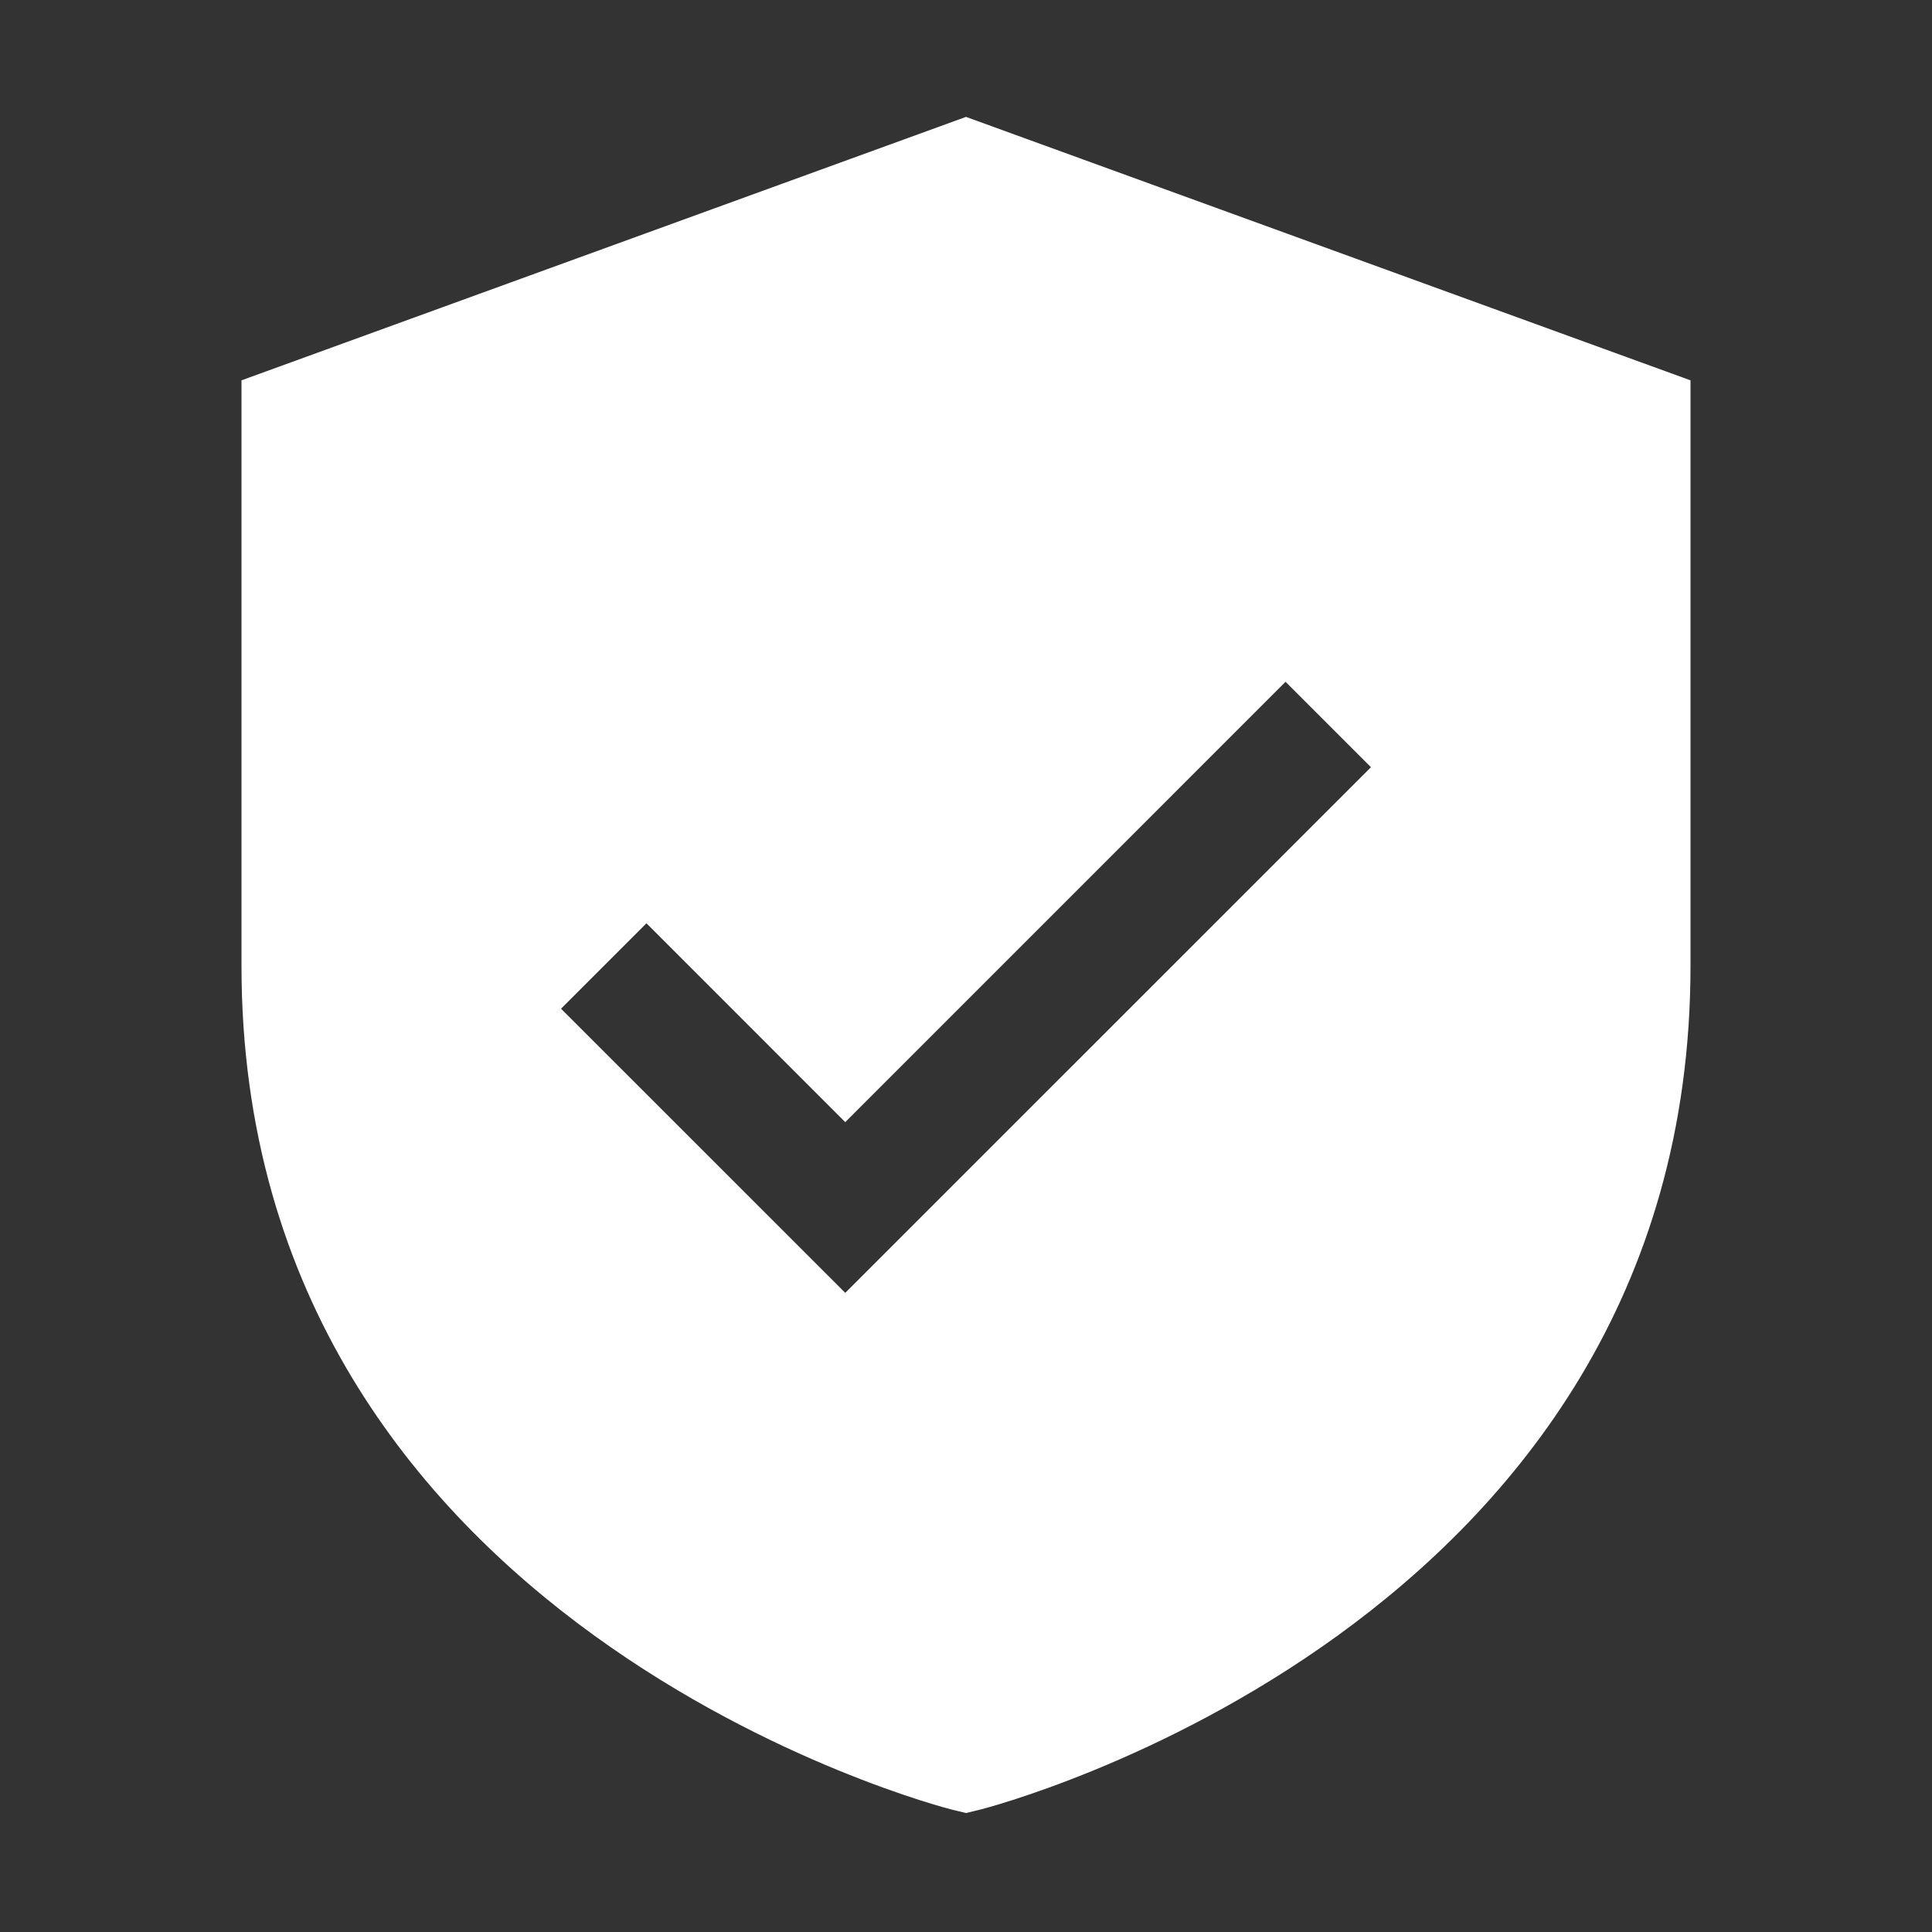 <svg width="28" height="28" viewBox="0 0 28 28" fill="none" xmlns="http://www.w3.org/2000/svg">
<rect x="0" y="0" width="28" height="28" fill="#333333" stroke="none"/>
<path d="M14 1.694L3.5 5.512V14C3.5 23.591 13.689 26.2 13.791 26.225L14 26.276L14.209 26.225C14.311 26.2 24.5 23.591 24.5 14V5.512L14 1.694ZM12.25 18.737L8.131 14.619L9.369 13.381L12.25 16.263L18.631 9.881L19.869 11.119L12.25 18.737Z" fill="white" style="fill:white;fill:white;fill-opacity:1;"/>
</svg>
